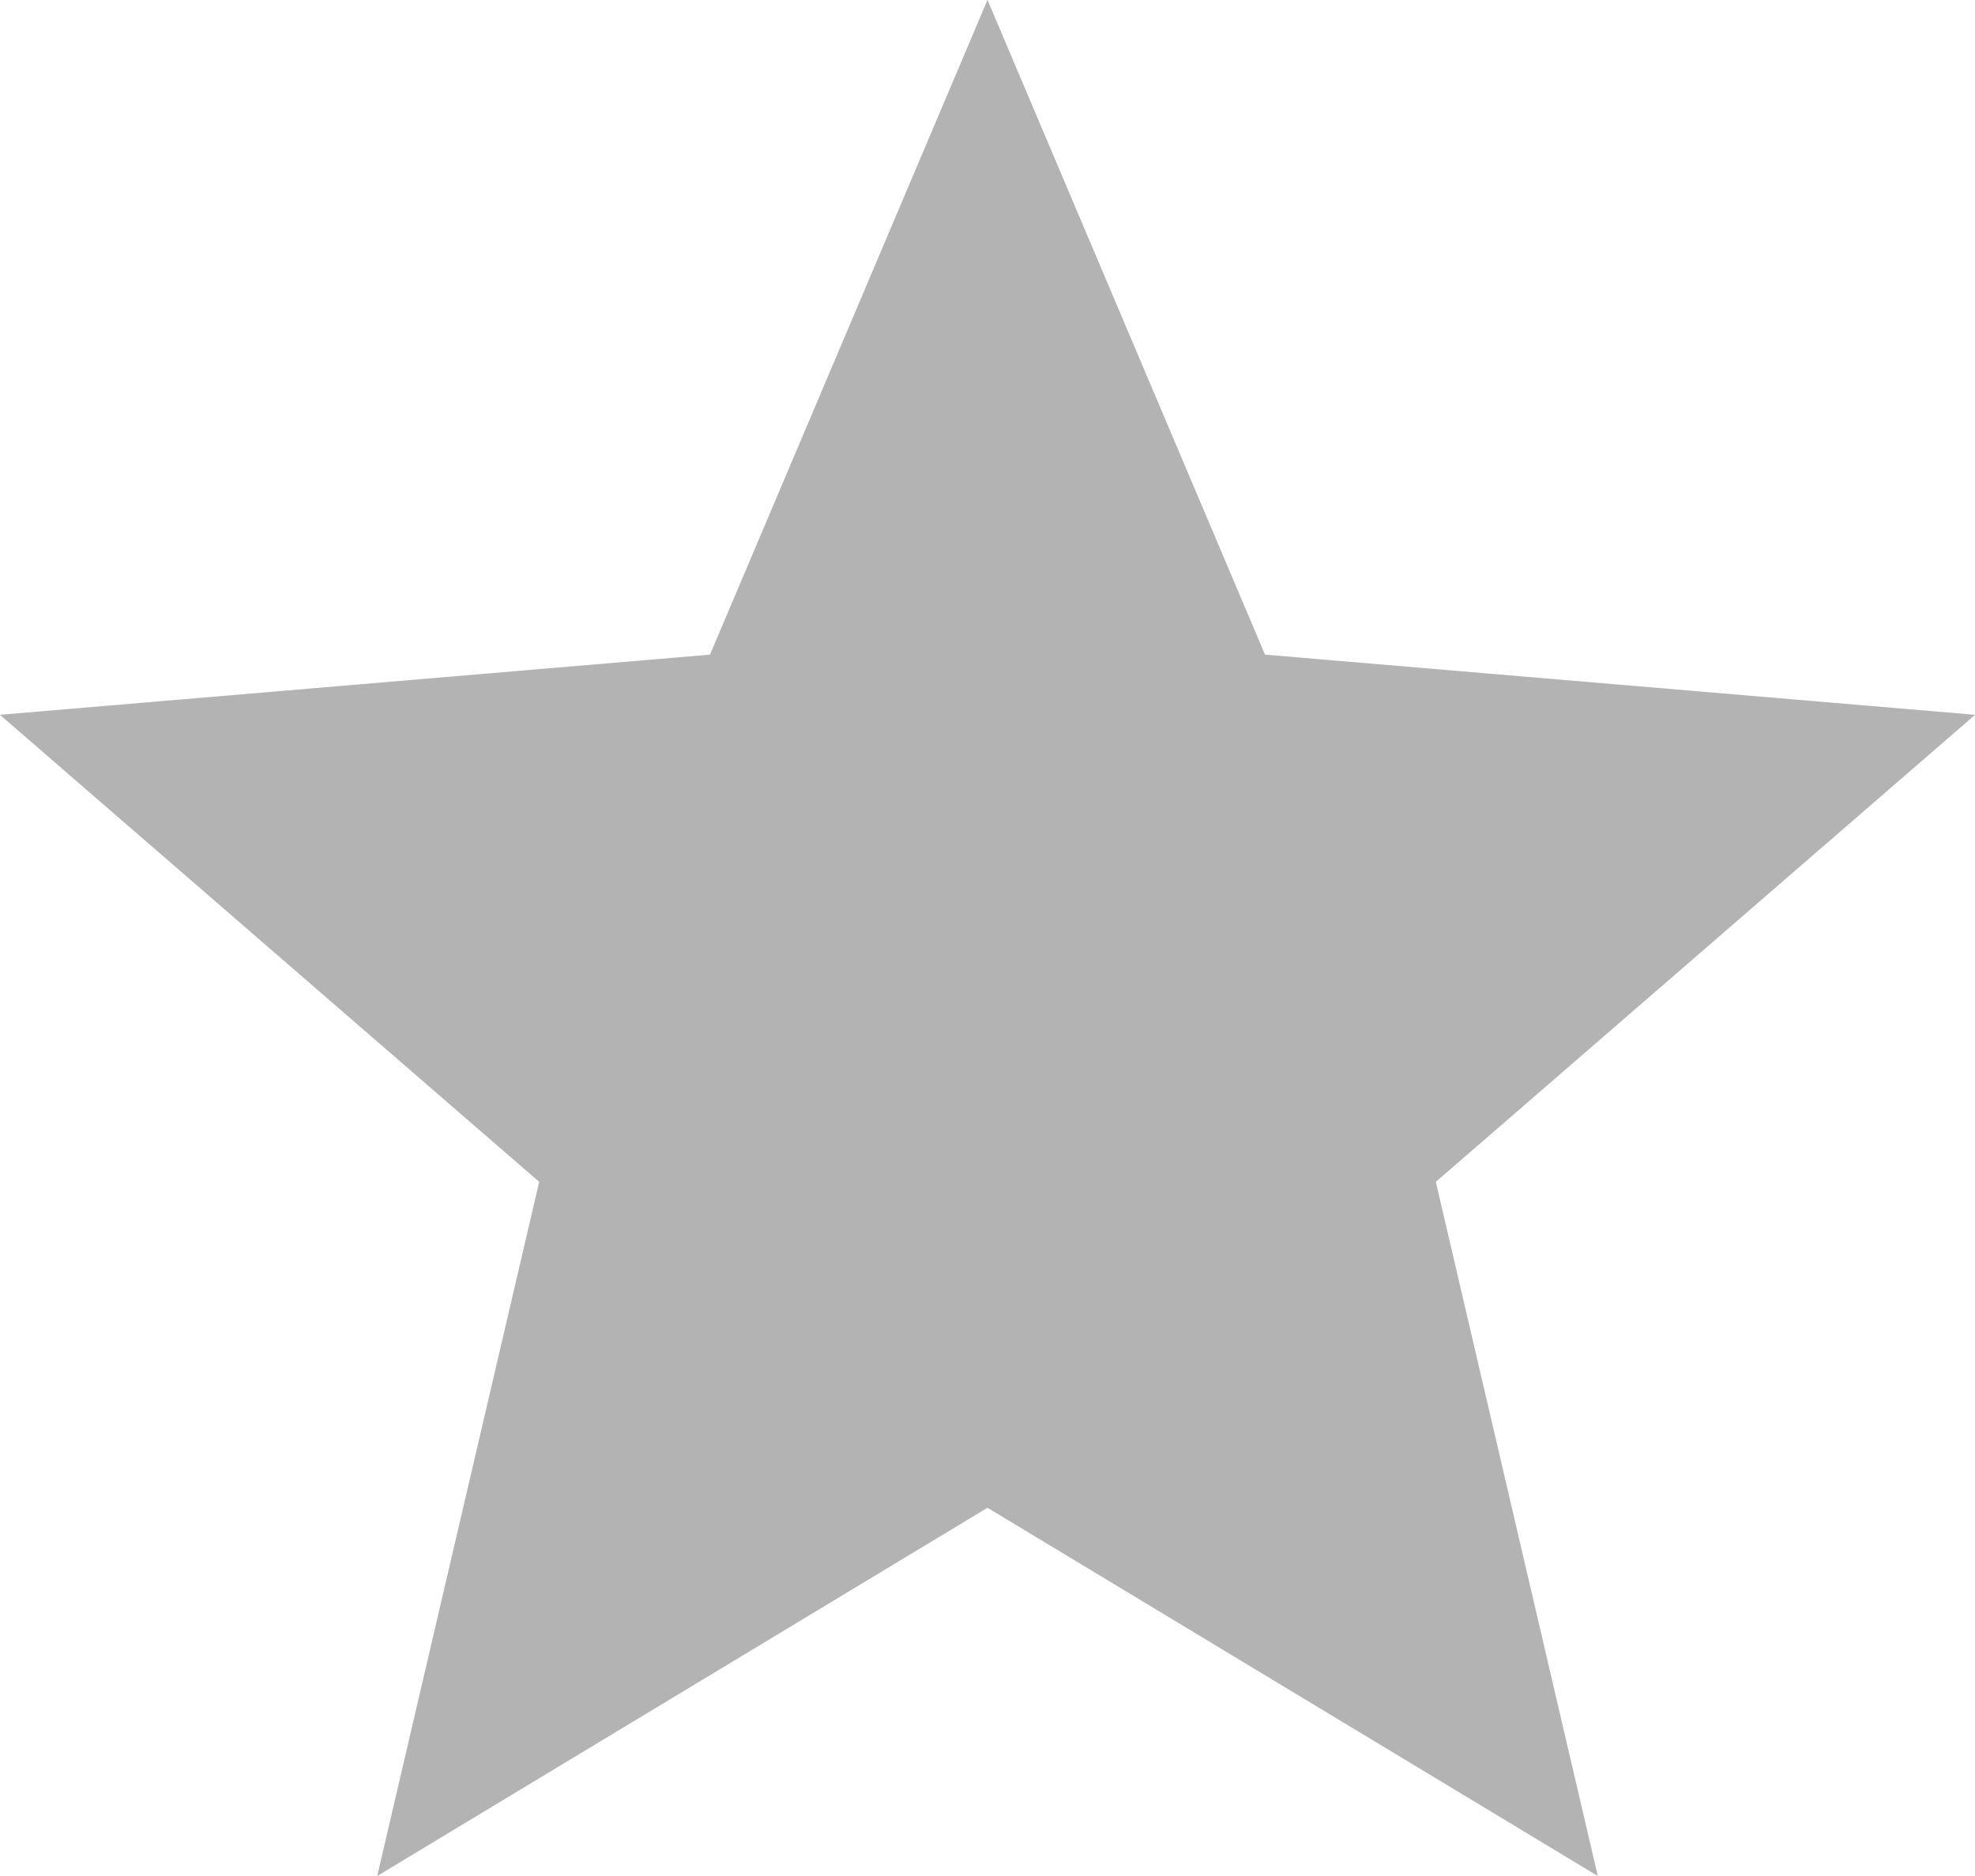 <svg xmlns="http://www.w3.org/2000/svg" width="245.82" height="233.53" viewBox="0 0 245.82 233.53">
  <defs>
    <style>
      .cls-1 {
        fill-rule: evenodd;
        opacity: 0.3;
      }
    </style>
  </defs>
  <path class="cls-1" d="M1836.5,2784.28l75.96,45.84-20.16-86.41,67.12-58.14-88.38-7.49-34.54-81.5-34.54,81.5-88.38,7.49,67.12,58.14-20.16,86.41Z" transform="translate(-1713.59 -2596.59)"/>
</svg>
